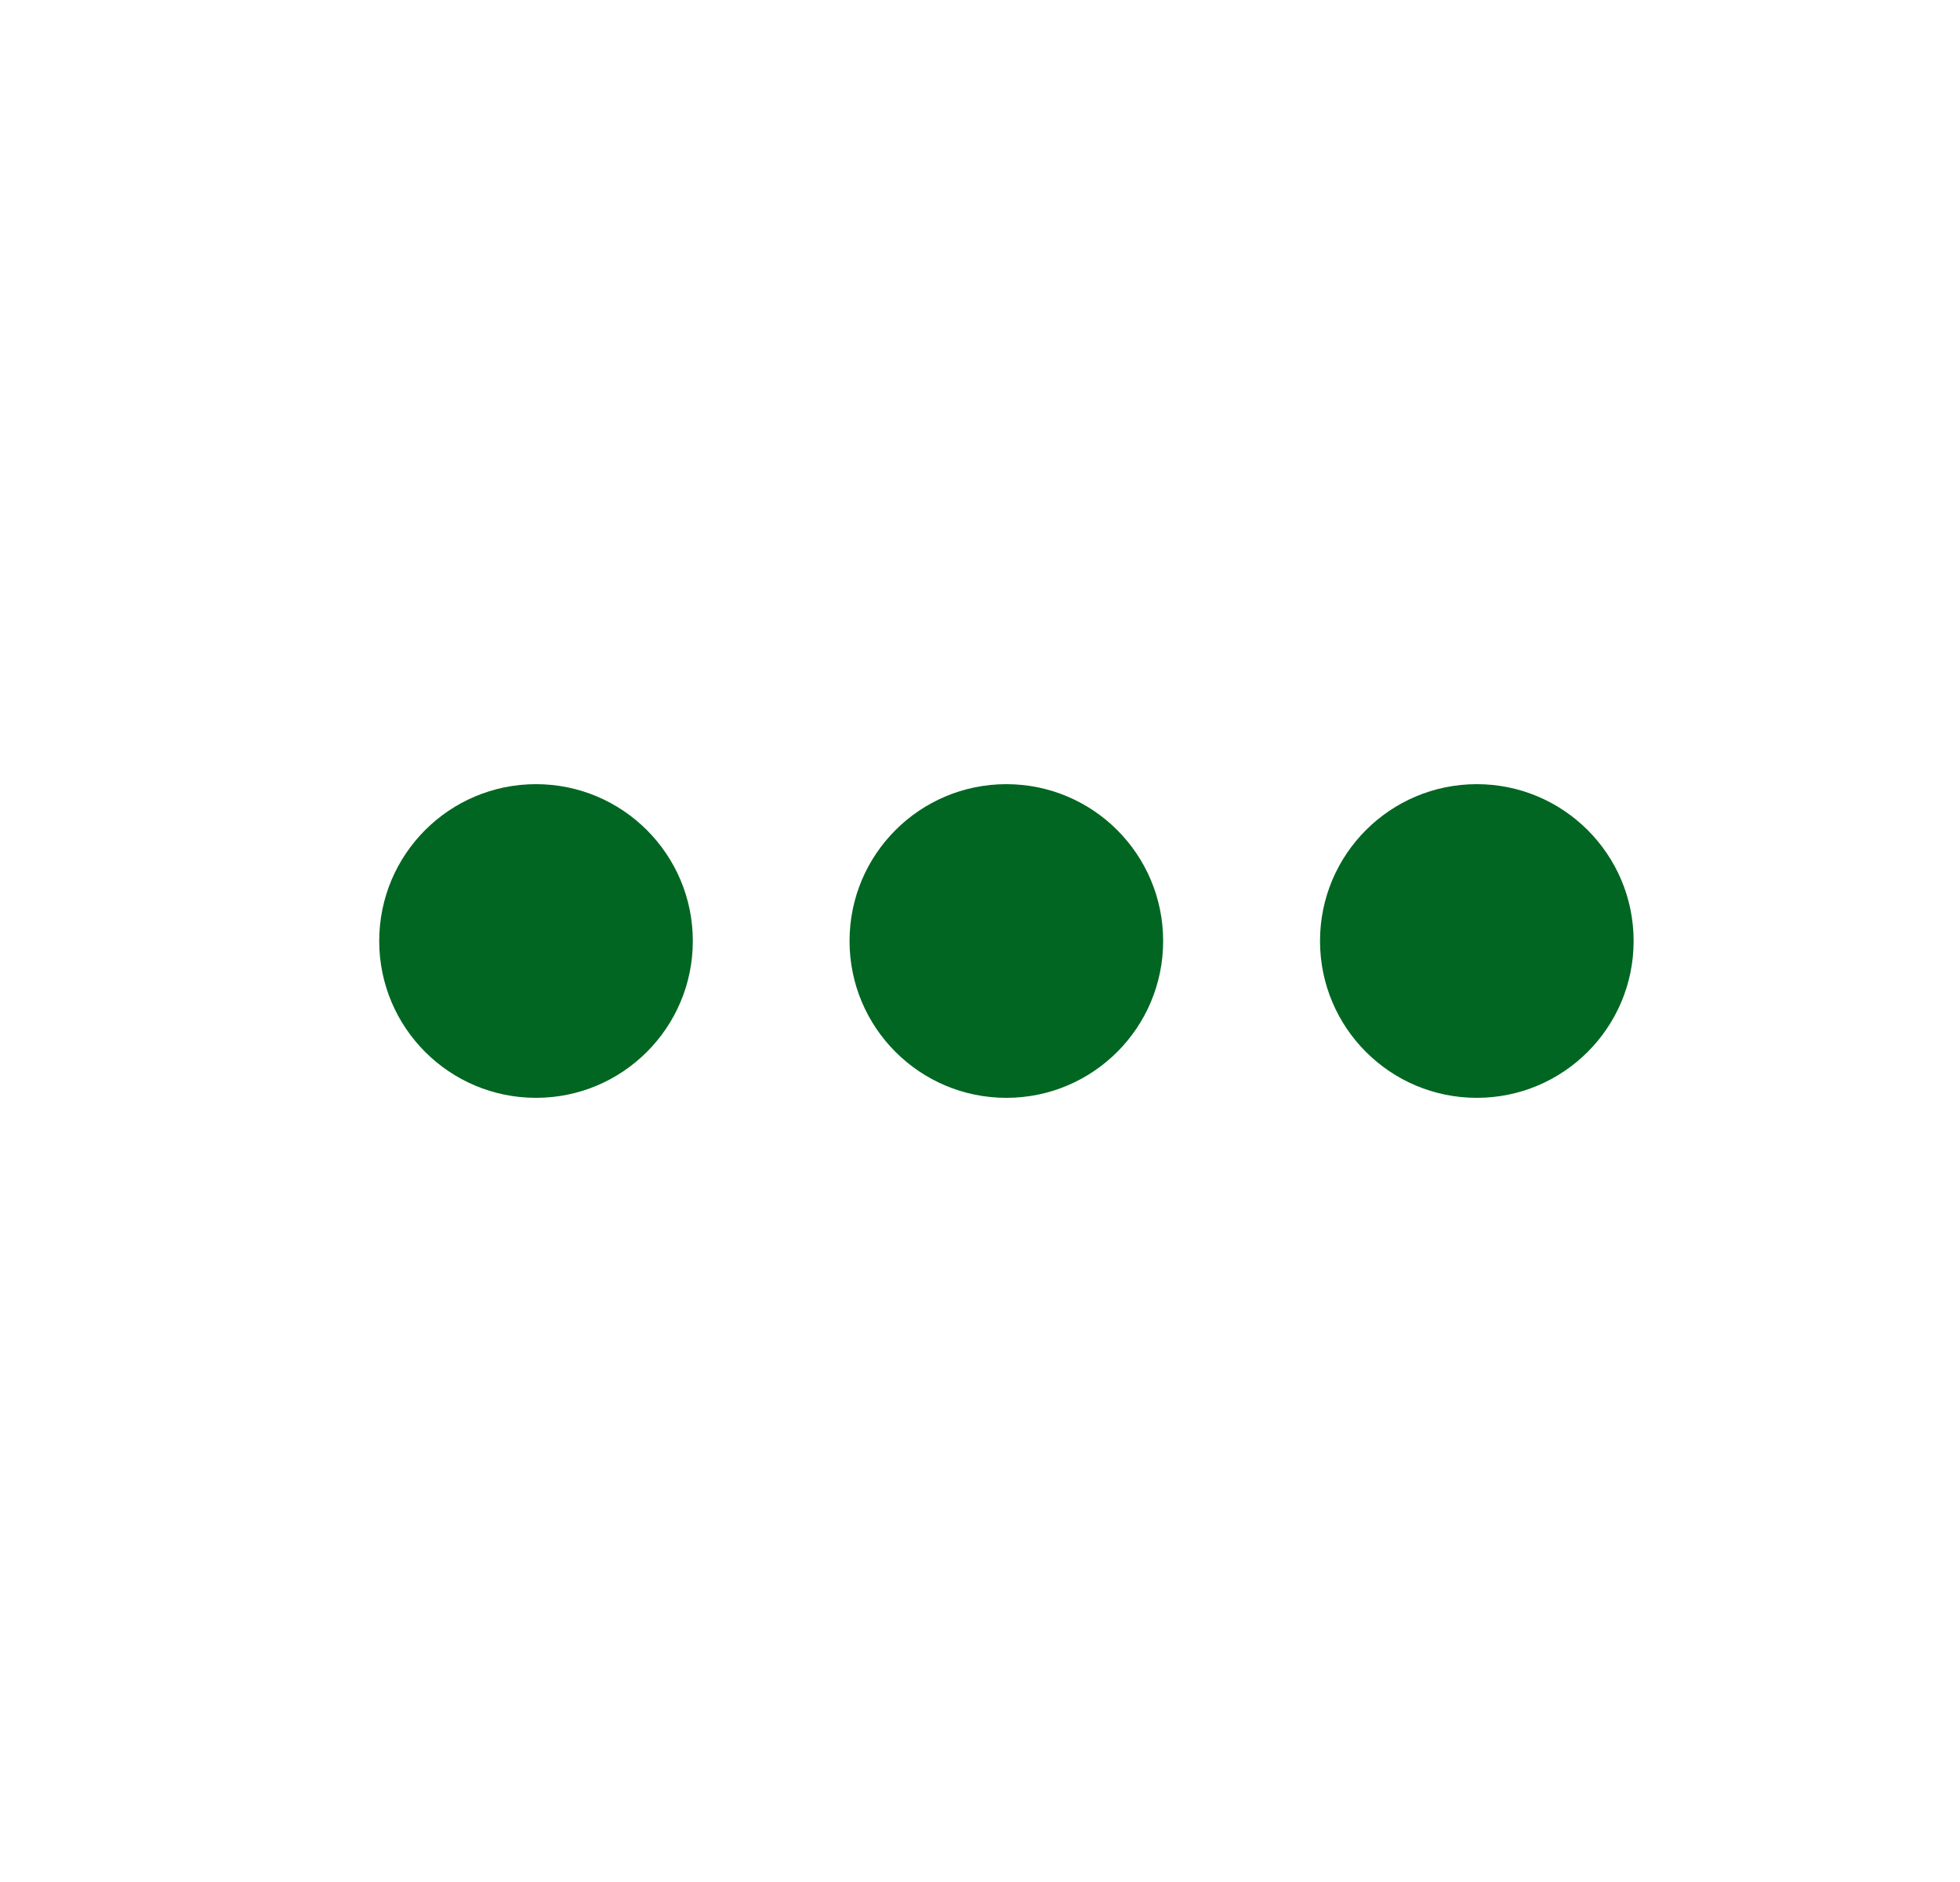 <svg width="25" height="24" viewBox="0 0 25 24" fill="none" xmlns="http://www.w3.org/2000/svg">
<path d="M8.837 12C8.837 13.105 7.941 14 6.837 14C5.732 14 4.837 13.105 4.837 12C4.837 10.895 5.732 10 6.837 10C7.941 10 8.837 10.895 8.837 12Z" fill="#006622"/>
<path d="M14.836 12C14.836 13.105 13.941 14 12.836 14C11.732 14 10.836 13.105 10.836 12C10.836 10.895 11.732 10 12.836 10C13.941 10 14.836 10.895 14.836 12Z" fill="#006622"/>
<path d="M20.837 12C20.837 13.105 19.941 14 18.837 14C17.732 14 16.837 13.105 16.837 12C16.837 10.895 17.732 10 18.837 10C19.941 10 20.837 10.895 20.837 12Z" fill="#006622"/>
</svg>
